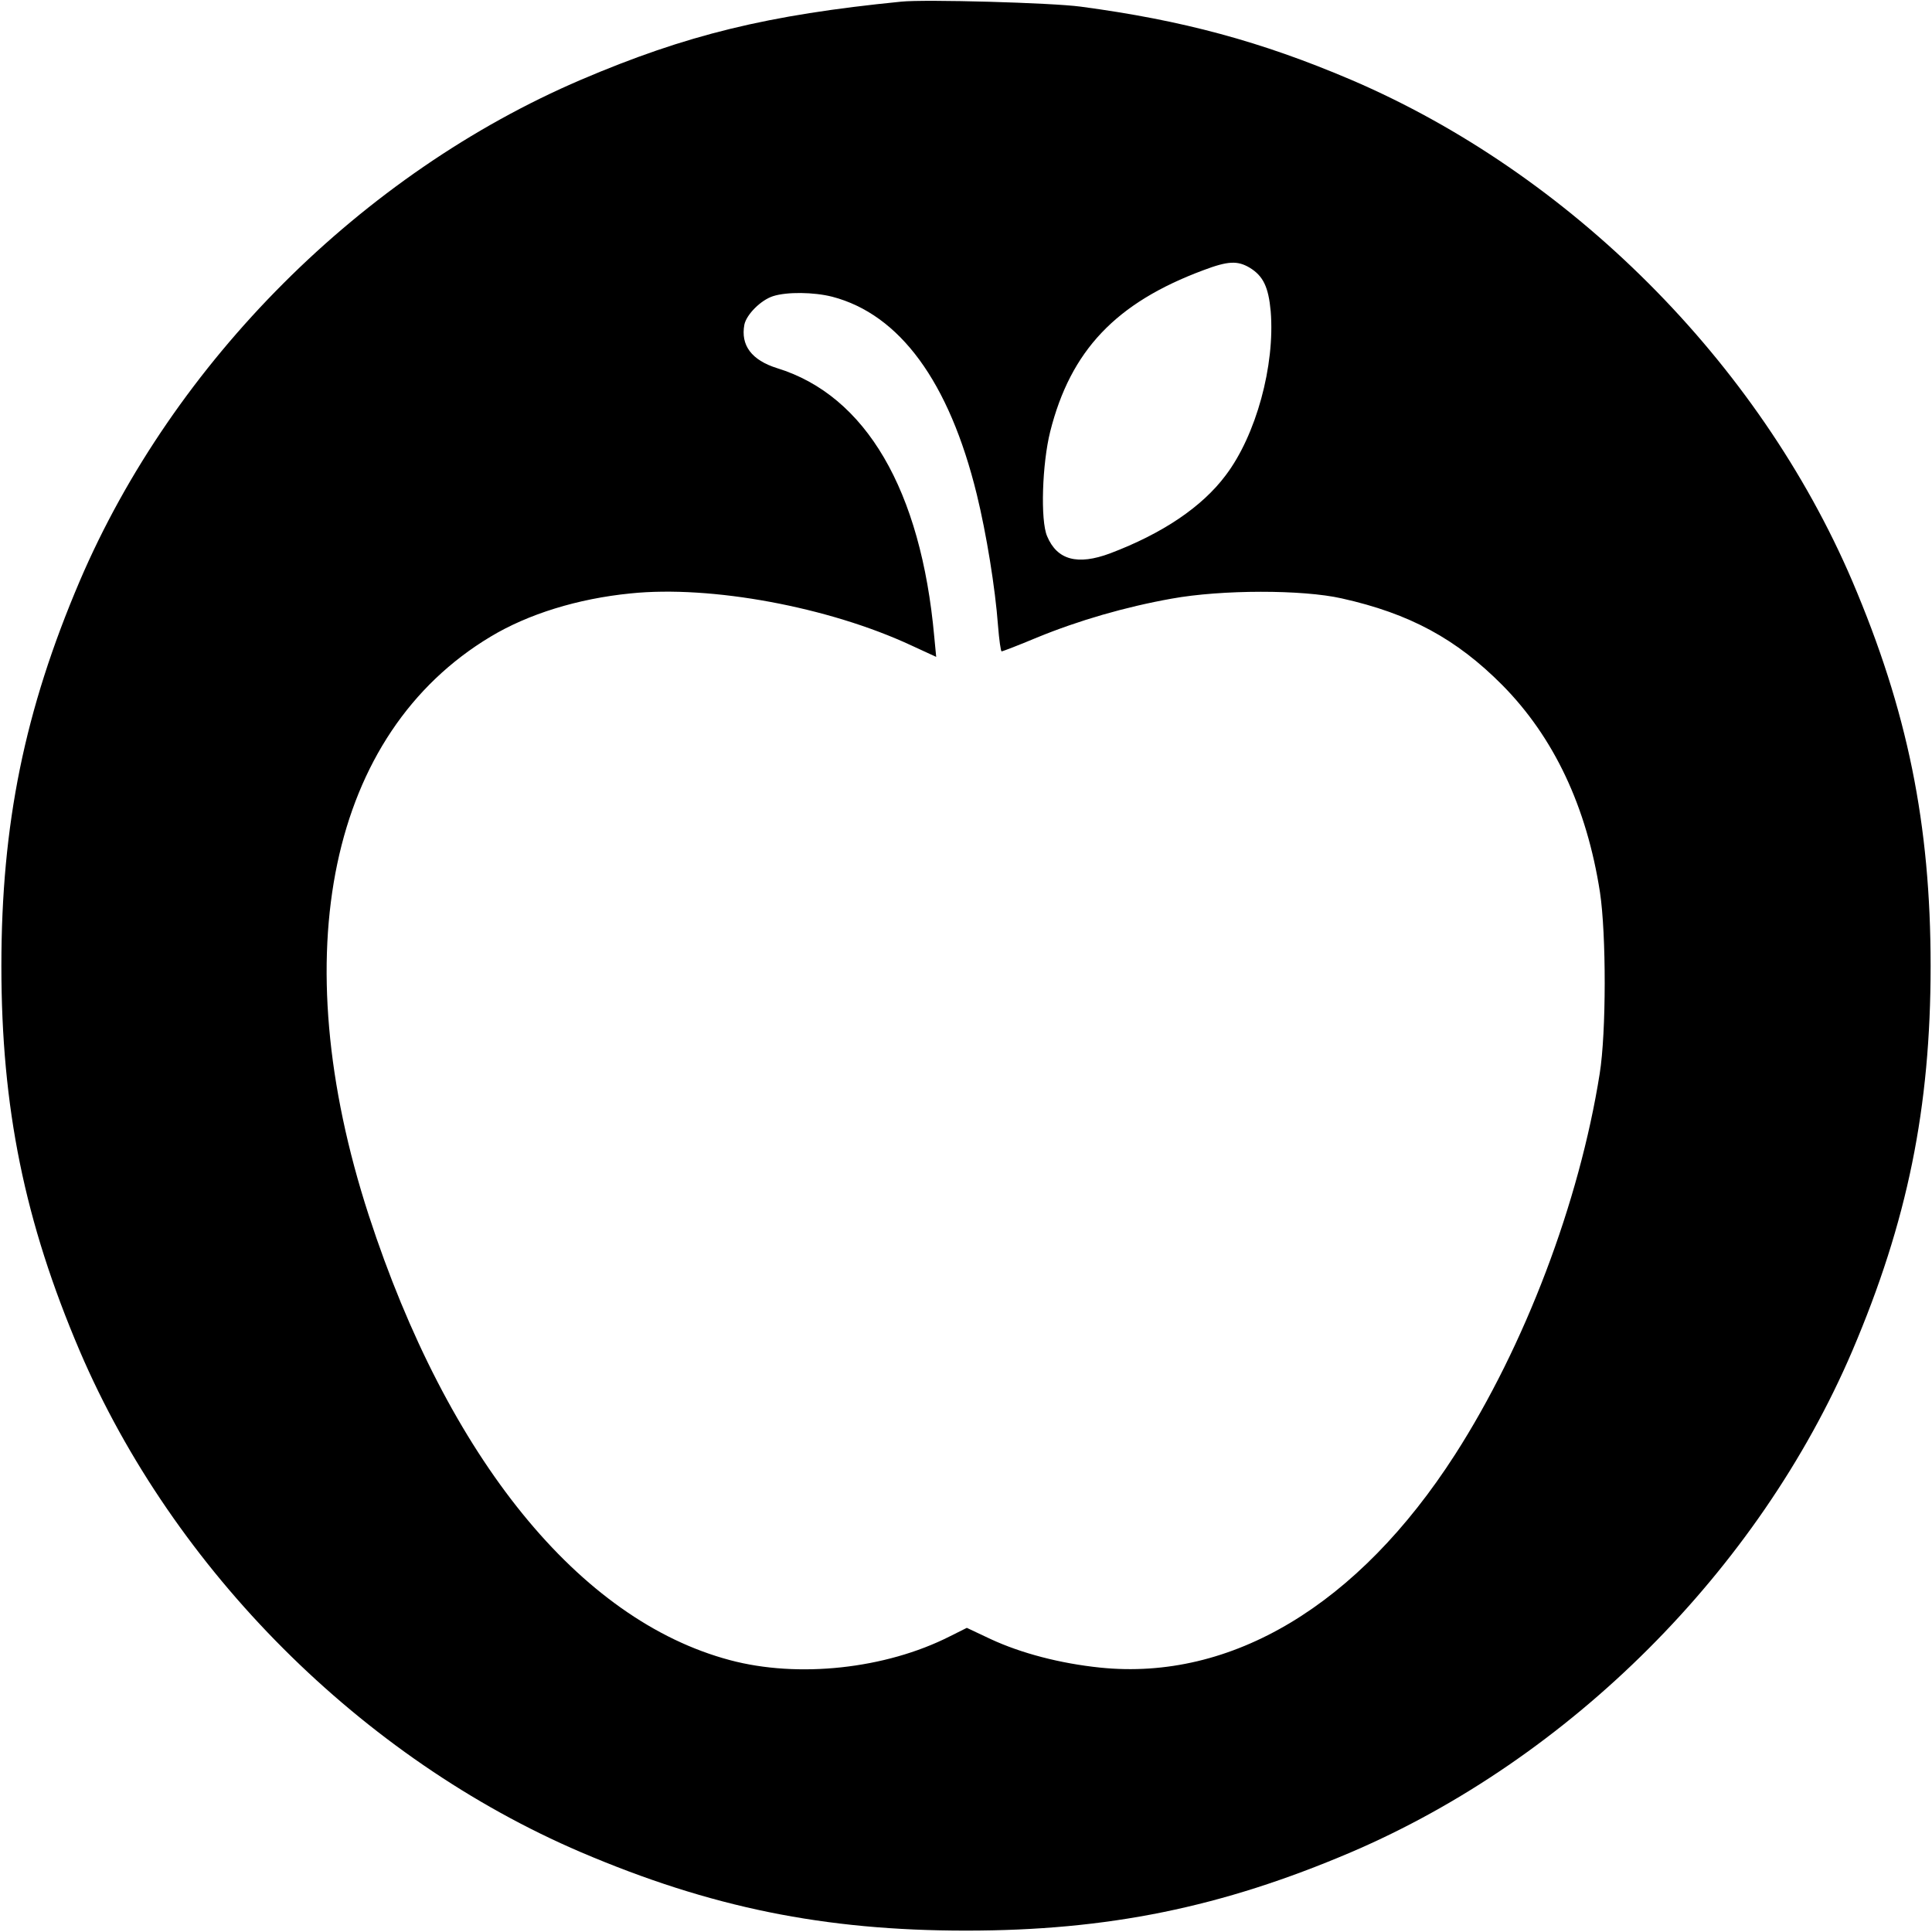 <?xml version="1.0" standalone="no"?>
<!DOCTYPE svg PUBLIC "-//W3C//DTD SVG 20010904//EN"
 "http://www.w3.org/TR/2001/REC-SVG-20010904/DTD/svg10.dtd">
<svg version="1.0" xmlns="http://www.w3.org/2000/svg"
 width="700pt" height="700pt" viewBox="0 0 700 700"
 preserveAspectRatio="xMidYMid meet">
<g transform="translate(0,700) scale(0.1,-0.1)"
fill="#000000" stroke="none">
<path d="M3265 6994 c-484 -48 -778 -120 -1160 -283 -794 -340 -1476 -1022
-1816 -1816 -200 -469 -284 -881 -284 -1395 0 -514 84 -926 284 -1395 340
-794 1022 -1476 1816 -1816 469 -200 881 -284 1395 -284 514 0 926 84 1395
284 794 340 1476 1022 1816 1816 200 469 284 881 284 1395 0 514 -84 926 -284
1395 -340 794 -1022 1476 -1816 1816 -326 139 -612 216 -980 265 -104 14 -564
27 -650 18z m1263 -964 c49 -30 68 -70 76 -158 16 -196 -53 -449 -163 -594
-86 -115 -229 -211 -419 -283 -118 -44 -192 -24 -228 62 -25 57 -18 263 11
379 74 294 238 467 555 585 90 34 124 35 168 9z m-1513 -105 c245 -64 424
-308 524 -716 35 -143 67 -340 77 -476 4 -51 10 -93 13 -93 4 0 61 22 128 50
151 62 320 111 488 141 182 33 474 33 616 1 247 -55 416 -147 582 -314 187
-189 306 -441 354 -751 23 -152 23 -508 -1 -657 -74 -467 -271 -986 -524
-1380 -351 -546 -810 -821 -1286 -772 -145 15 -286 52 -396 103 l-87 41 -62
-31 c-233 -118 -549 -152 -796 -86 -546 145 -1022 731 -1309 1612 -309 951
-142 1746 441 2096 136 82 316 138 508 157 291 30 718 -49 1018 -189 l89 -41
-7 73 c-48 532 -248 874 -569 973 -93 29 -133 83 -119 158 8 37 60 89 104 103
50 16 147 15 214 -2z"/>
</g>
</svg>
